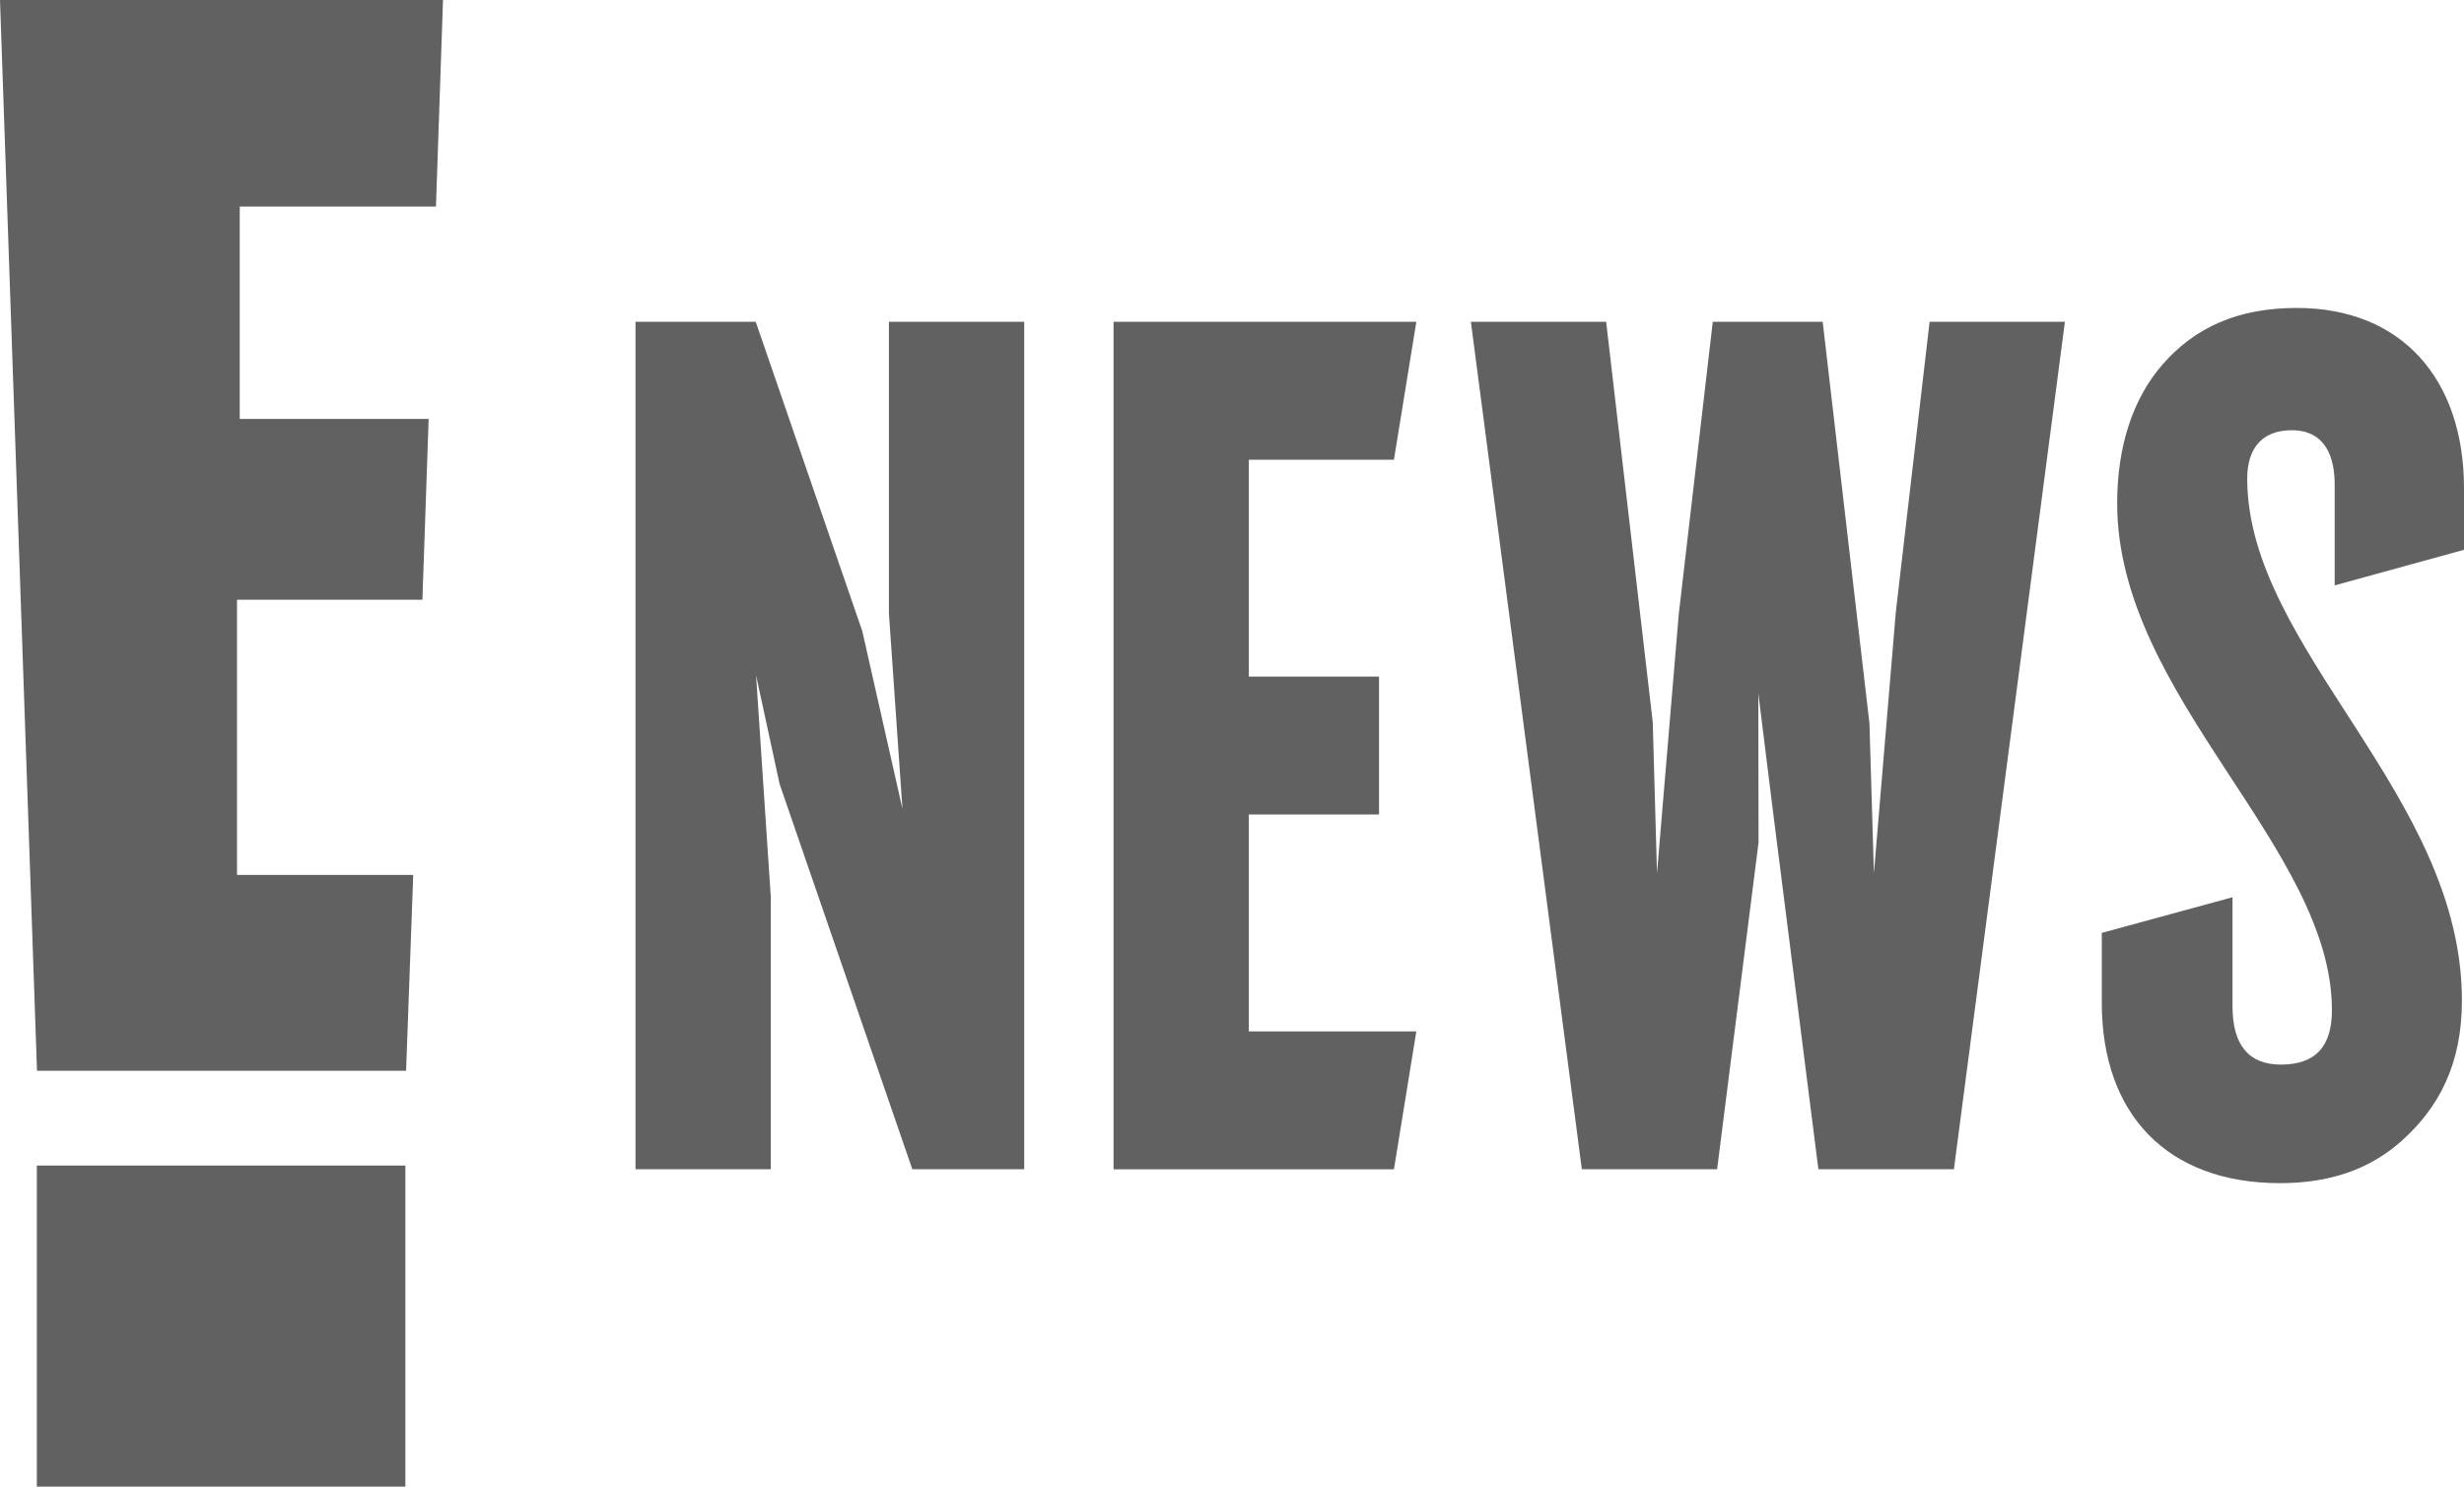 <svg xmlns="http://www.w3.org/2000/svg" fill="none" viewBox="0 0 58 35" height="35" width="58">
<path fill="#616161" d="M52.897 11.264C52.897 10.553 53.252 10.129 53.944 10.129C54.779 10.129 54.956 10.825 54.956 11.409V13.782L58 12.944V11.498C58 8.917 56.526 7.25 54.061 7.25C52.676 7.25 51.66 7.711 50.902 8.584C50.202 9.387 49.836 10.516 49.836 11.848C49.836 16.392 54.891 19.944 54.891 23.782C54.891 24.644 54.501 25.064 53.689 25.064C52.934 25.064 52.551 24.603 52.551 23.694V21.124L49.474 21.963V23.607C49.474 26.226 51.008 27.855 53.667 27.855C54.831 27.855 55.77 27.537 56.528 26.864C57.421 26.066 57.951 25.039 57.951 23.554C57.951 18.702 52.897 15.273 52.897 11.264Z"></path>
<path fill="#616161" d="M45.421 7.576L44.627 14.396L44.11 20.558L44.005 17.031L42.904 7.576H40.317L39.516 14.462L39.004 20.559L38.904 17.002L37.807 7.576H34.623L37.235 27.528H40.419L41.394 19.838L41.389 16.325L41.748 19.213L42.803 27.528H45.993L48.606 7.576H45.421Z"></path>
<path fill="#616161" d="M20.924 7.576V14.437L21.243 19.044L20.298 14.861L17.789 7.576H14.959V27.528H18.144V21.065H18.14L17.797 15.898L18.351 18.458L21.475 27.528H24.109V7.576H20.924Z"></path>
<path fill="#616161" d="M29.396 19.175H32.461V15.929H29.396V10.823H32.812L33.339 7.576H26.212V27.529H32.812L33.339 24.282H29.396V19.175Z"></path>
<path fill="#616161" d="M9.542 27.441H0.867V35H9.542V27.441Z"></path>
<path fill="#616161" d="M10.262 4.863L10.428 0H0L0.871 25.209H9.559L9.727 20.598H5.579V14.12H9.943L10.09 9.863H5.643V4.863H10.262Z"></path>
</svg>
